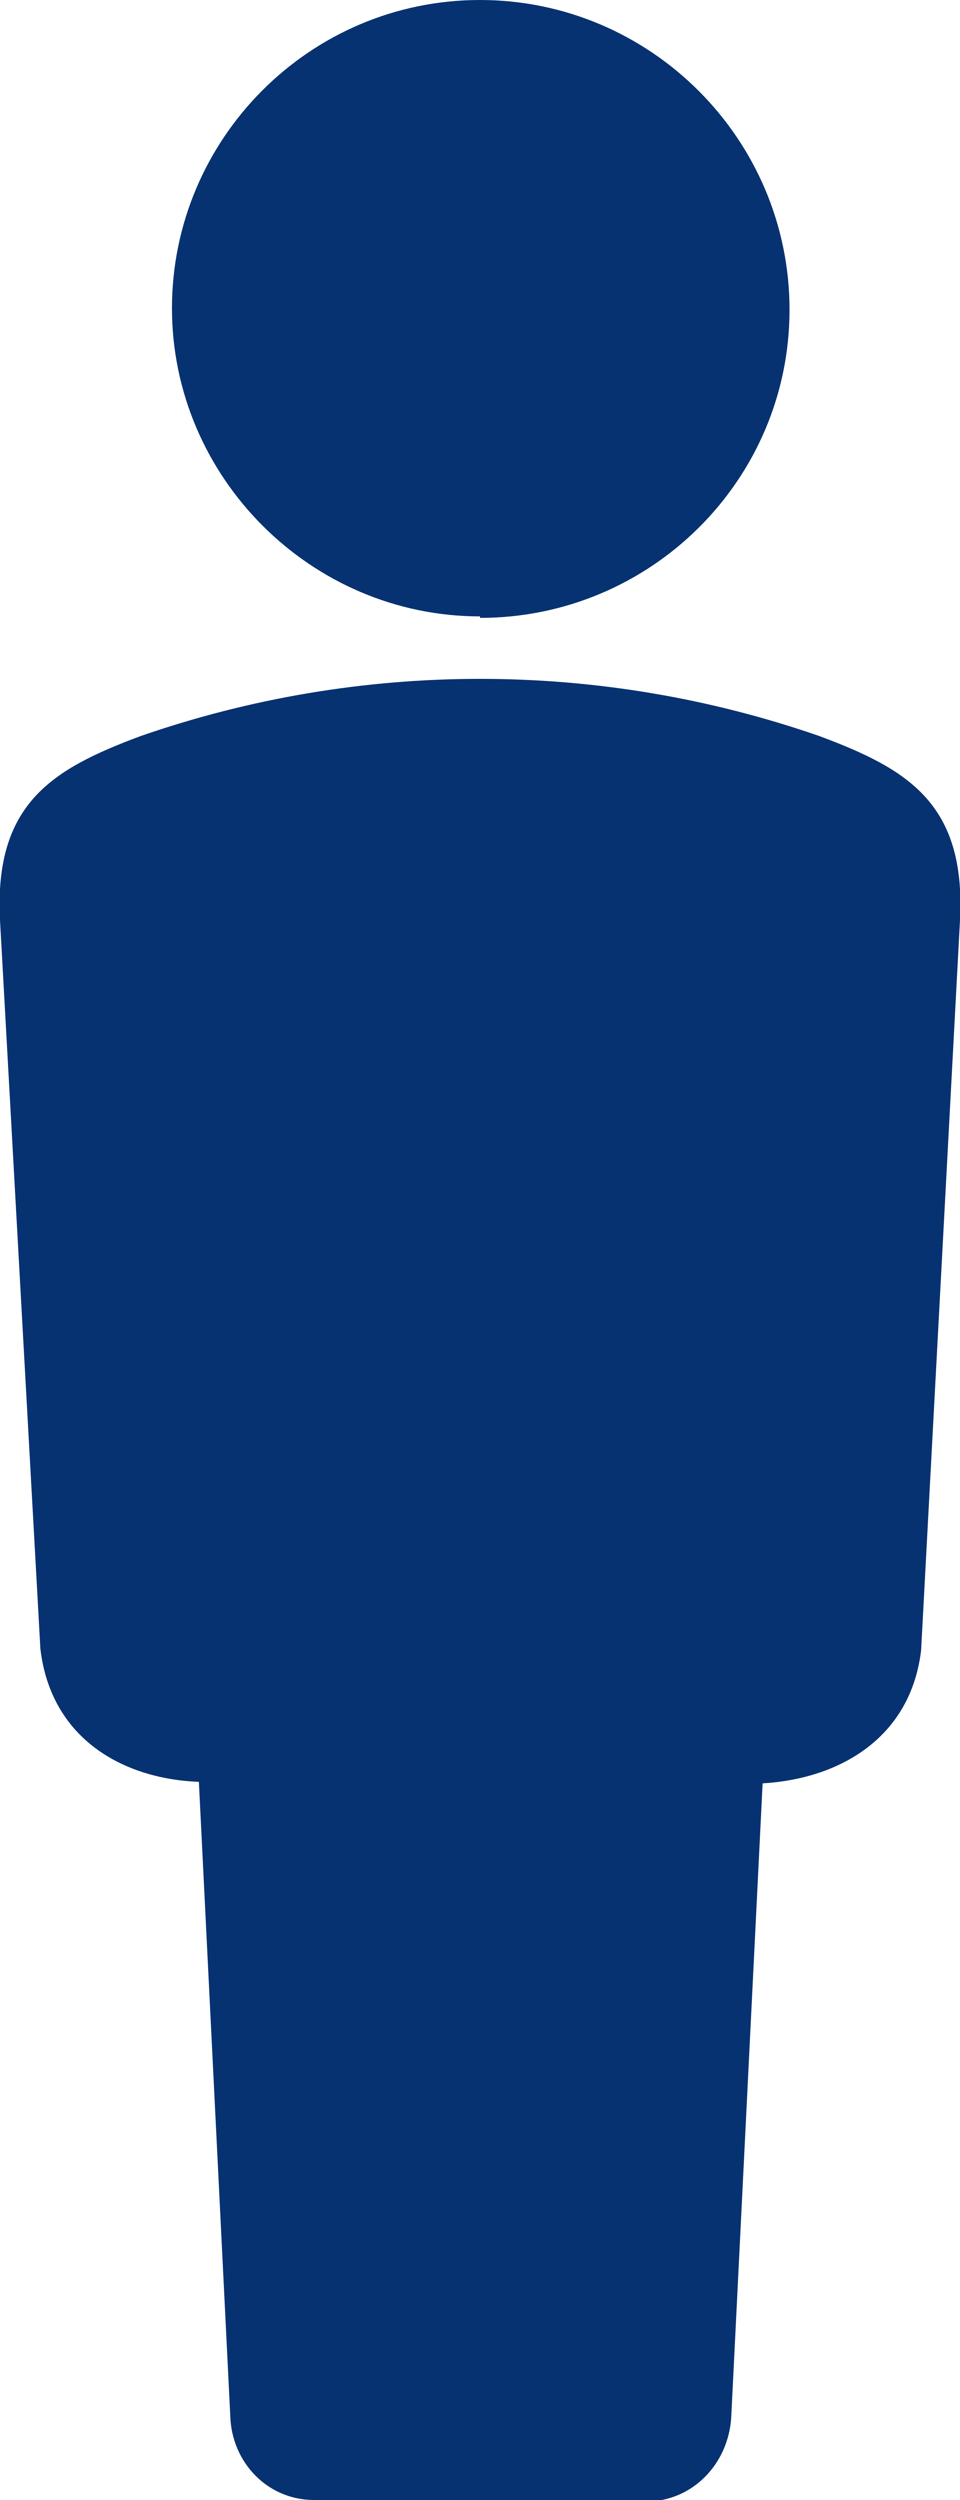 <?xml version="1.0" encoding="UTF-8"?>
<svg id="_レイヤー_2" xmlns="http://www.w3.org/2000/svg" version="1.1" viewBox="0 0 64.2 167.1">
  <!-- Generator: Adobe Illustrator 29.8.1, SVG Export Plug-In . SVG Version: 2.1.1 Build 2)  -->
  <defs>
    <style>
      .st0 {
        fill: #073271;
        fill-rule: evenodd;
      }
    </style>
  </defs>
  <g id="_レイヤー_1-2">
    <g>
      <path class="st0" d="M32.1,167.1h-11.1c-3.1,0-5.5-2.5-5.6-5.6l-2.1-42.4c-5.1-.2-9.9-2.9-10.6-8.9L0,61.5c-.4-7.8,3.5-10.1,9.4-12.3,14.7-5.1,30.7-5.1,45.4,0,5.9,2.2,9.8,4.5,9.4,12.3l-2.6,48.8c-.7,5.9-5.5,8.6-10.6,8.9l-2.1,42.4c-.2,3.1-2.6,5.6-5.7,5.6h-11.1Z"/>
      <path class="st0" d="M32.1,41.3c11.4,0,20.7-9.2,20.7-20.6S43.5,0,32.1,0,11.5,9.3,11.5,20.6s9.3,20.6,20.6,20.6h0Z"/>
    </g>
  </g>
</svg>